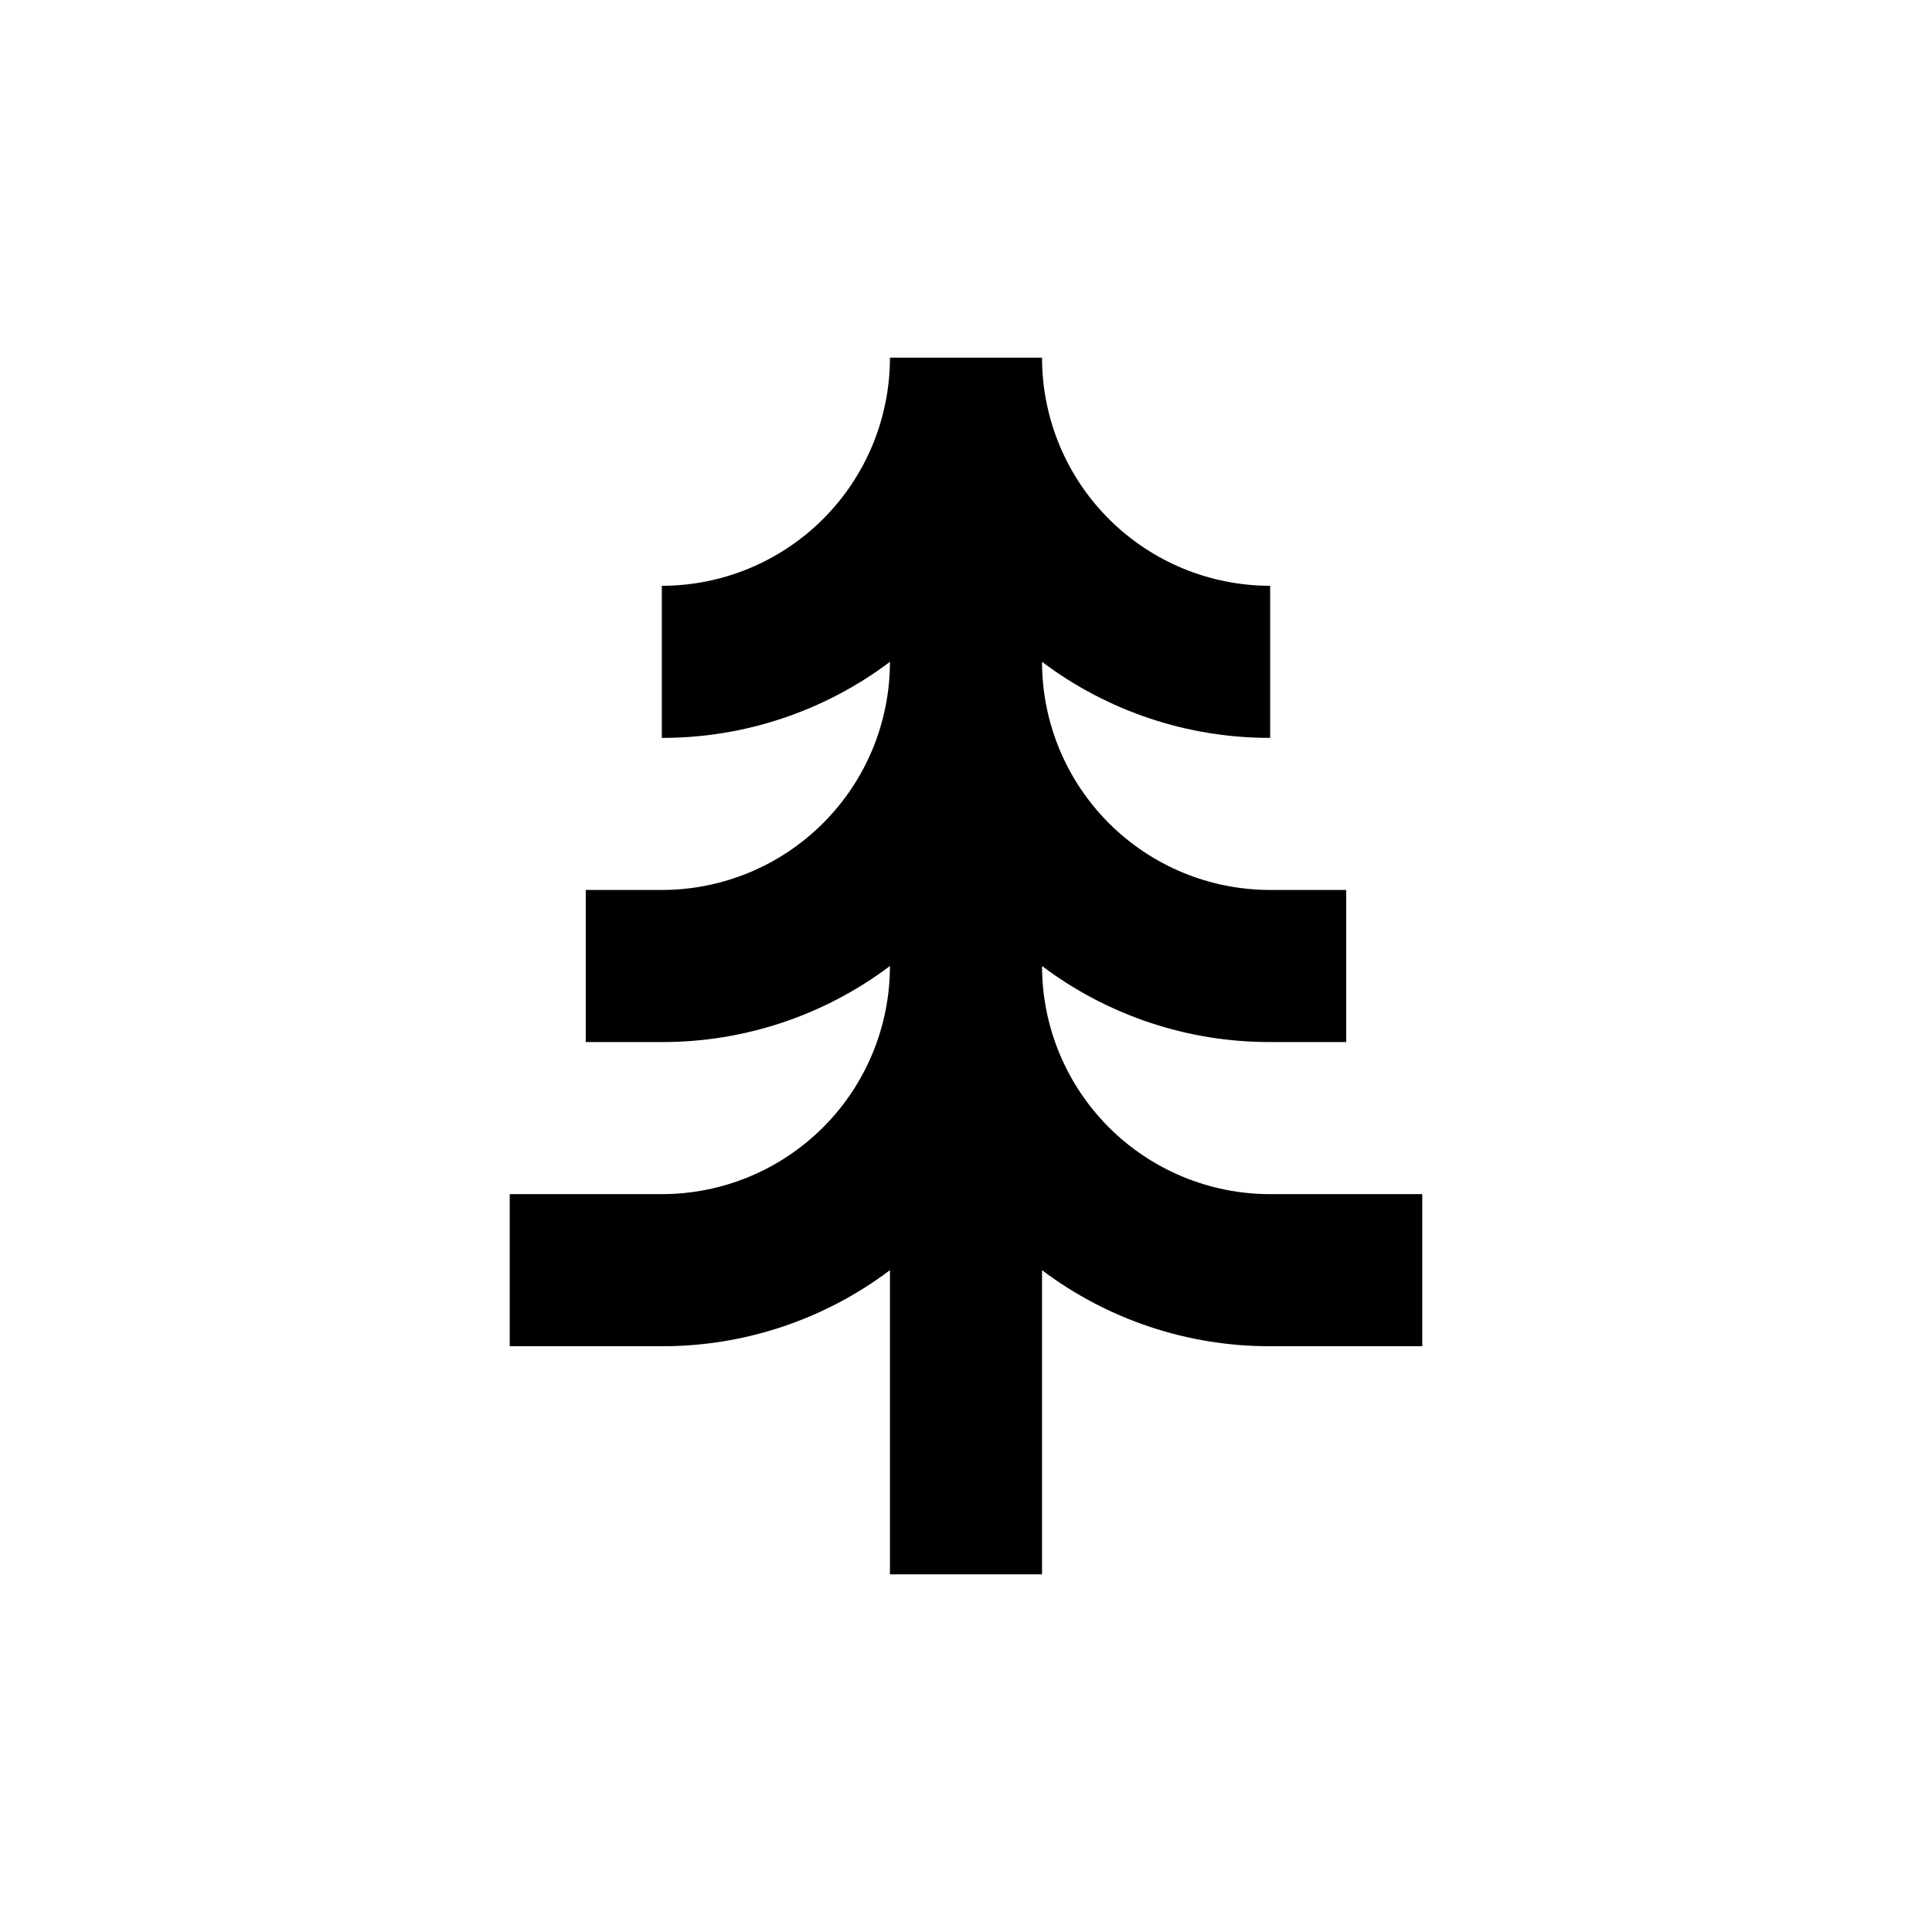 <?xml version="1.0" encoding="UTF-8"?>
<!-- Uploaded to: SVG Repo, www.svgrepo.com, Generator: SVG Repo Mixer Tools -->
<svg fill="#000000" width="800px" height="800px" version="1.1" viewBox="144 144 512 512" xmlns="http://www.w3.org/2000/svg">
 <path d="m480.61 460.46c-16.035 0-31.414-6.371-42.75-17.707-11.34-11.34-17.707-26.719-17.707-42.75 17.418 13.121 38.645 20.199 60.457 20.152h20.152v-40.305h-20.152c-16.035 0-31.414-6.371-42.75-17.711-11.34-11.336-17.707-26.715-17.707-42.746 17.418 13.121 38.645 20.199 60.457 20.152v-40.305c-16.035 0-31.414-6.371-42.75-17.711-11.34-11.336-17.707-26.715-17.707-42.746h-40.305c0 16.031-6.371 31.41-17.711 42.746-11.336 11.34-26.715 17.711-42.746 17.711v40.305c21.809 0.047 43.035-7.031 60.457-20.152 0 16.031-6.371 31.41-17.711 42.746-11.336 11.34-26.715 17.711-42.746 17.711h-20.152v40.305h20.152c21.809 0.047 43.035-7.031 60.457-20.152 0 16.031-6.371 31.41-17.711 42.75-11.336 11.336-26.715 17.707-42.746 17.707h-40.305v40.305h40.305c21.809 0.047 43.035-7.031 60.457-20.152v80.609h40.305v-80.609c17.418 13.121 38.645 20.199 60.457 20.152h40.305v-40.305z"/>
</svg>